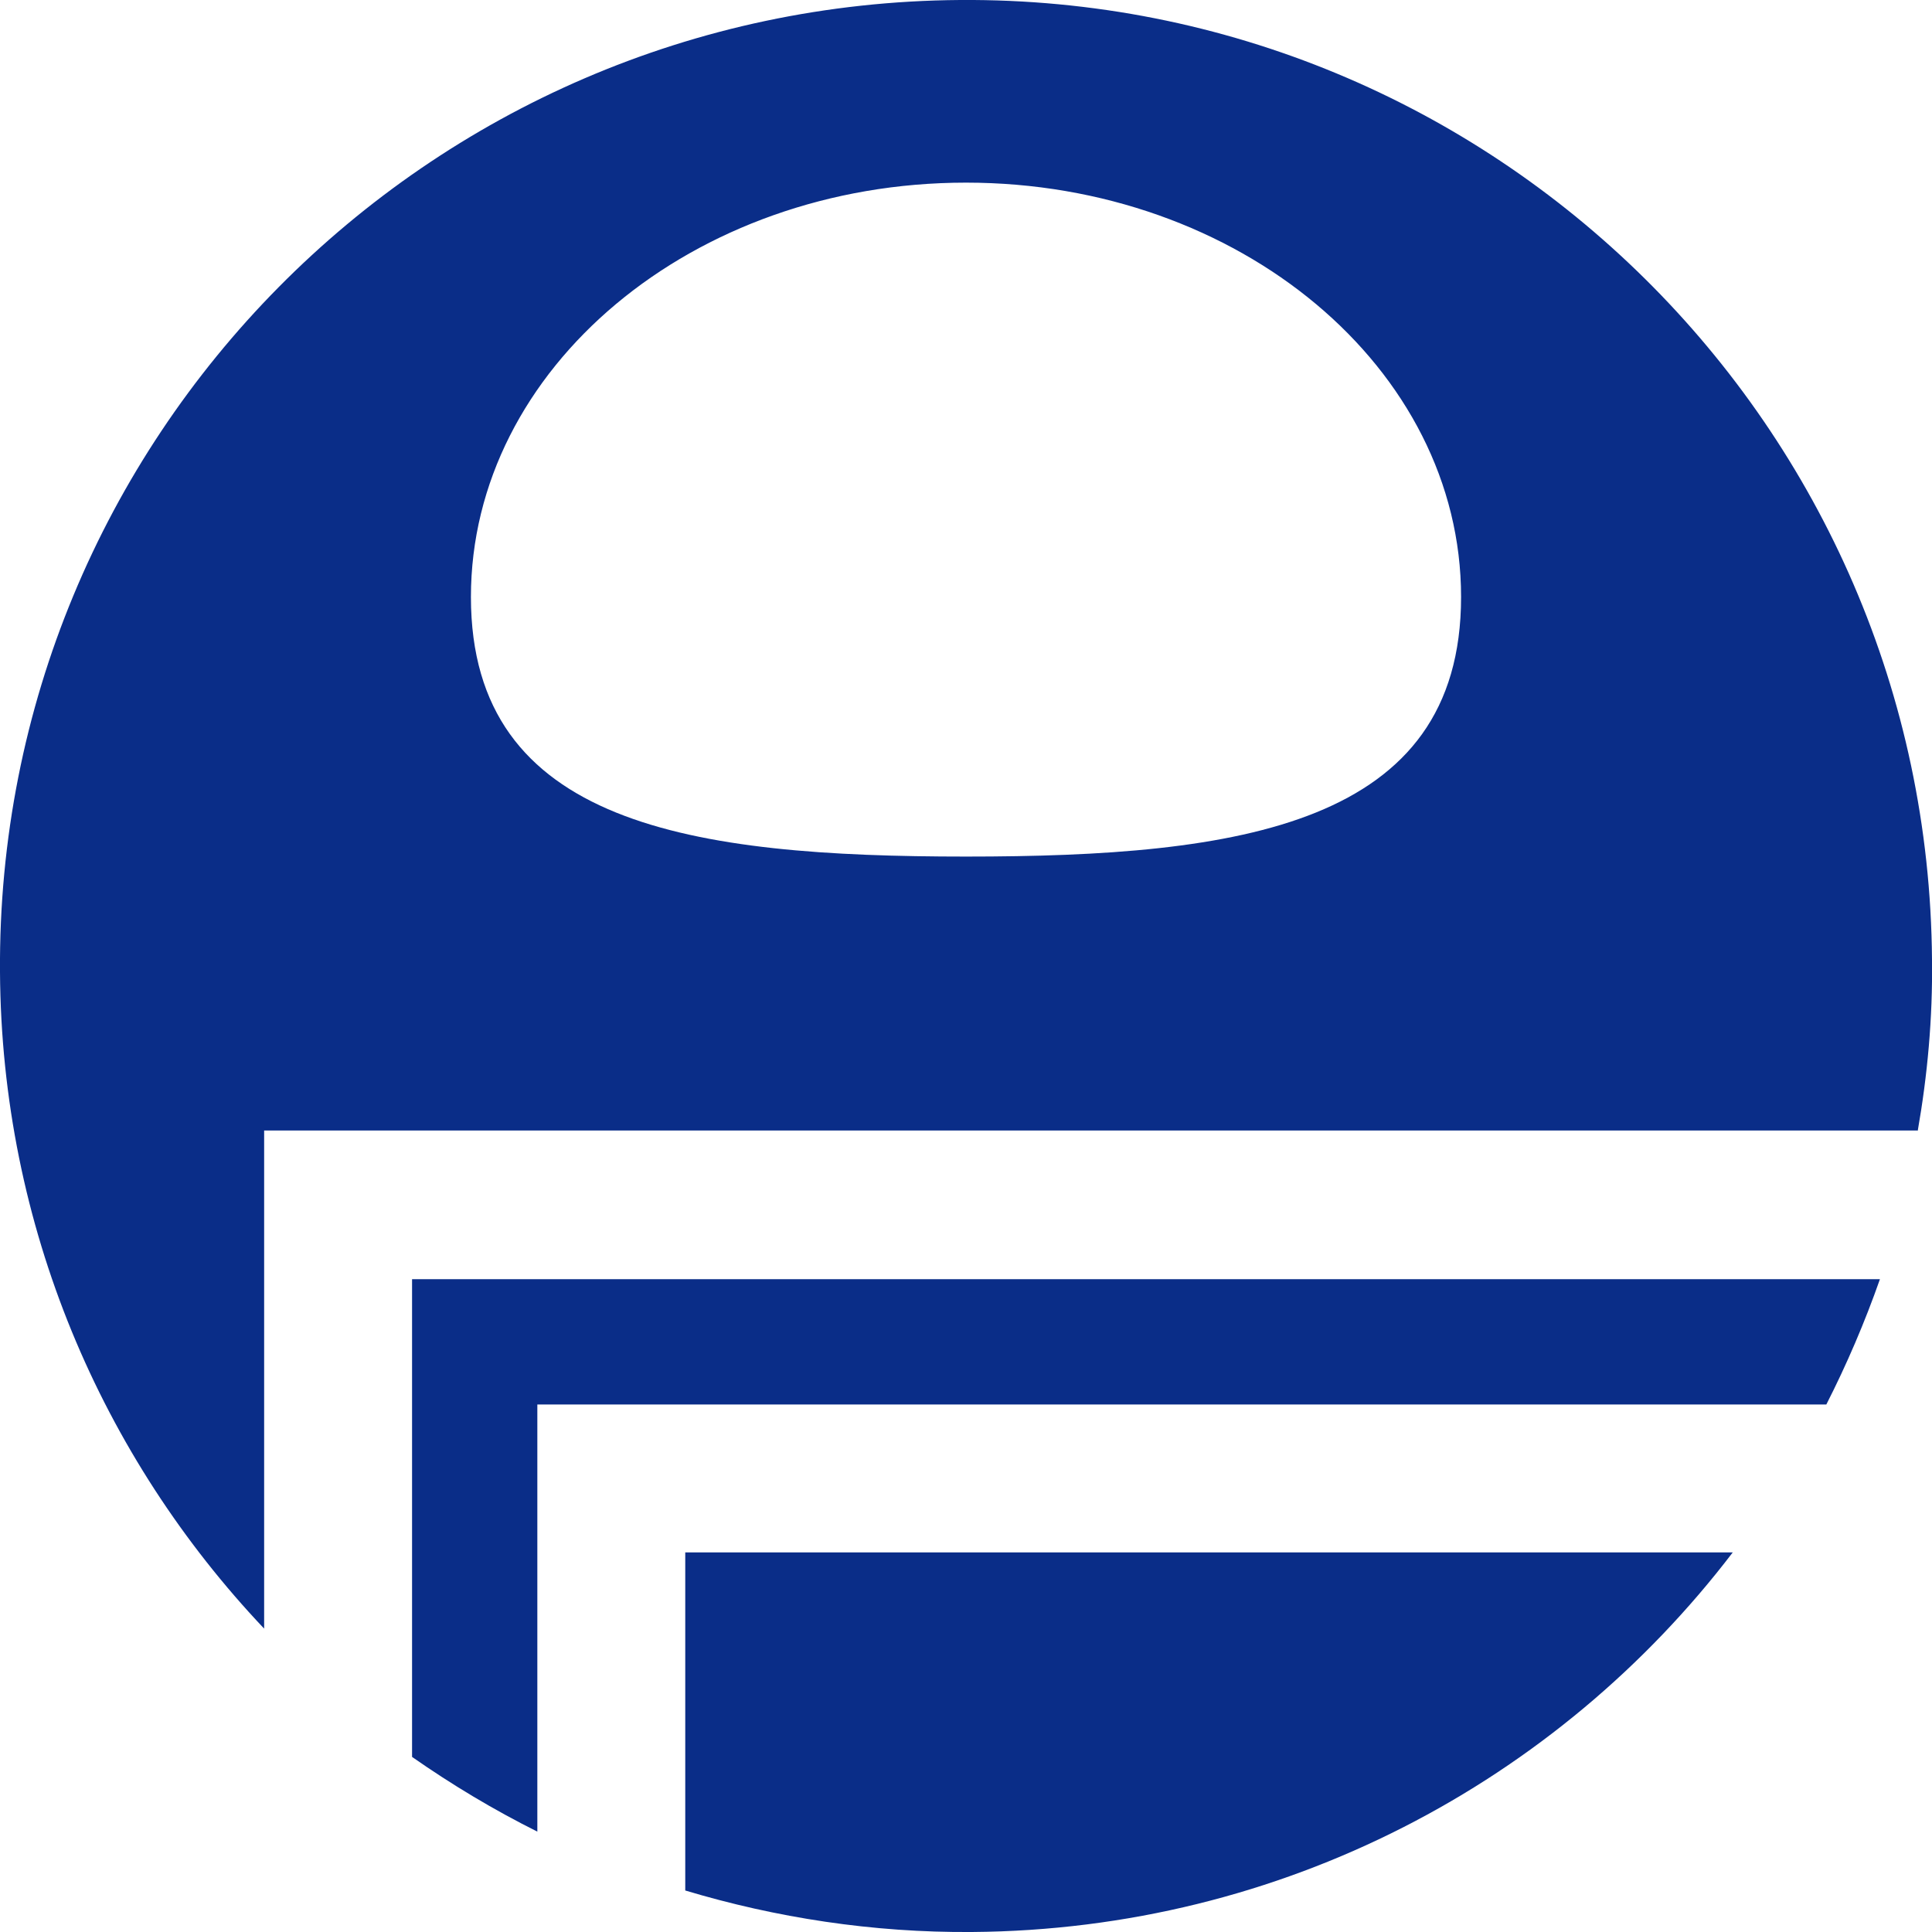 <?xml version="1.0" encoding="utf-8"?>
<!-- Generator: Adobe Illustrator 26.5.3, SVG Export Plug-In . SVG Version: 6.00 Build 0)  -->
<svg version="1.1" id="レイヤー_1" xmlns="http://www.w3.org/2000/svg" xmlns:xlink="http://www.w3.org/1999/xlink" x="0px"
	 y="0px" viewBox="0 0 256 256" style="enable-background:new 0 0 256 256;" xml:space="preserve">
<style type="text/css">
	.st0{fill:#0A2D88;}
</style>
<g>
	<path class="st0" d="M242,186.1c2.7-5.3,5.1-10.9,7.1-16.6H54.6v63.3c5.3,3.7,10.8,7,16.6,9.9v-56.6H242z"/>
	<path class="st0" d="M90.8,250.5c12,3.6,24.8,5.6,38,5.5c41.1-0.3,77.6-19.9,100.8-50.3H90.8V250.5z"/>
	<path class="st0" d="M254.1,149.9c1.3-7.4,2-15,1.9-22.7C255.5,56.5,197.9-0.5,127.2,0C56.5,0.5-0.5,58.1,0,128.8
		c0.2,33.7,13.5,64.3,35,87v-66H254.1z M128,24.2c36.2,0,65.6,24.6,65.6,54.9c0,30.3-29.4,34.4-65.6,34.4
		c-36.2,0-65.6-4.1-65.6-34.4C62.4,48.8,91.8,24.2,128,24.2z"/>
</g>
</svg>
